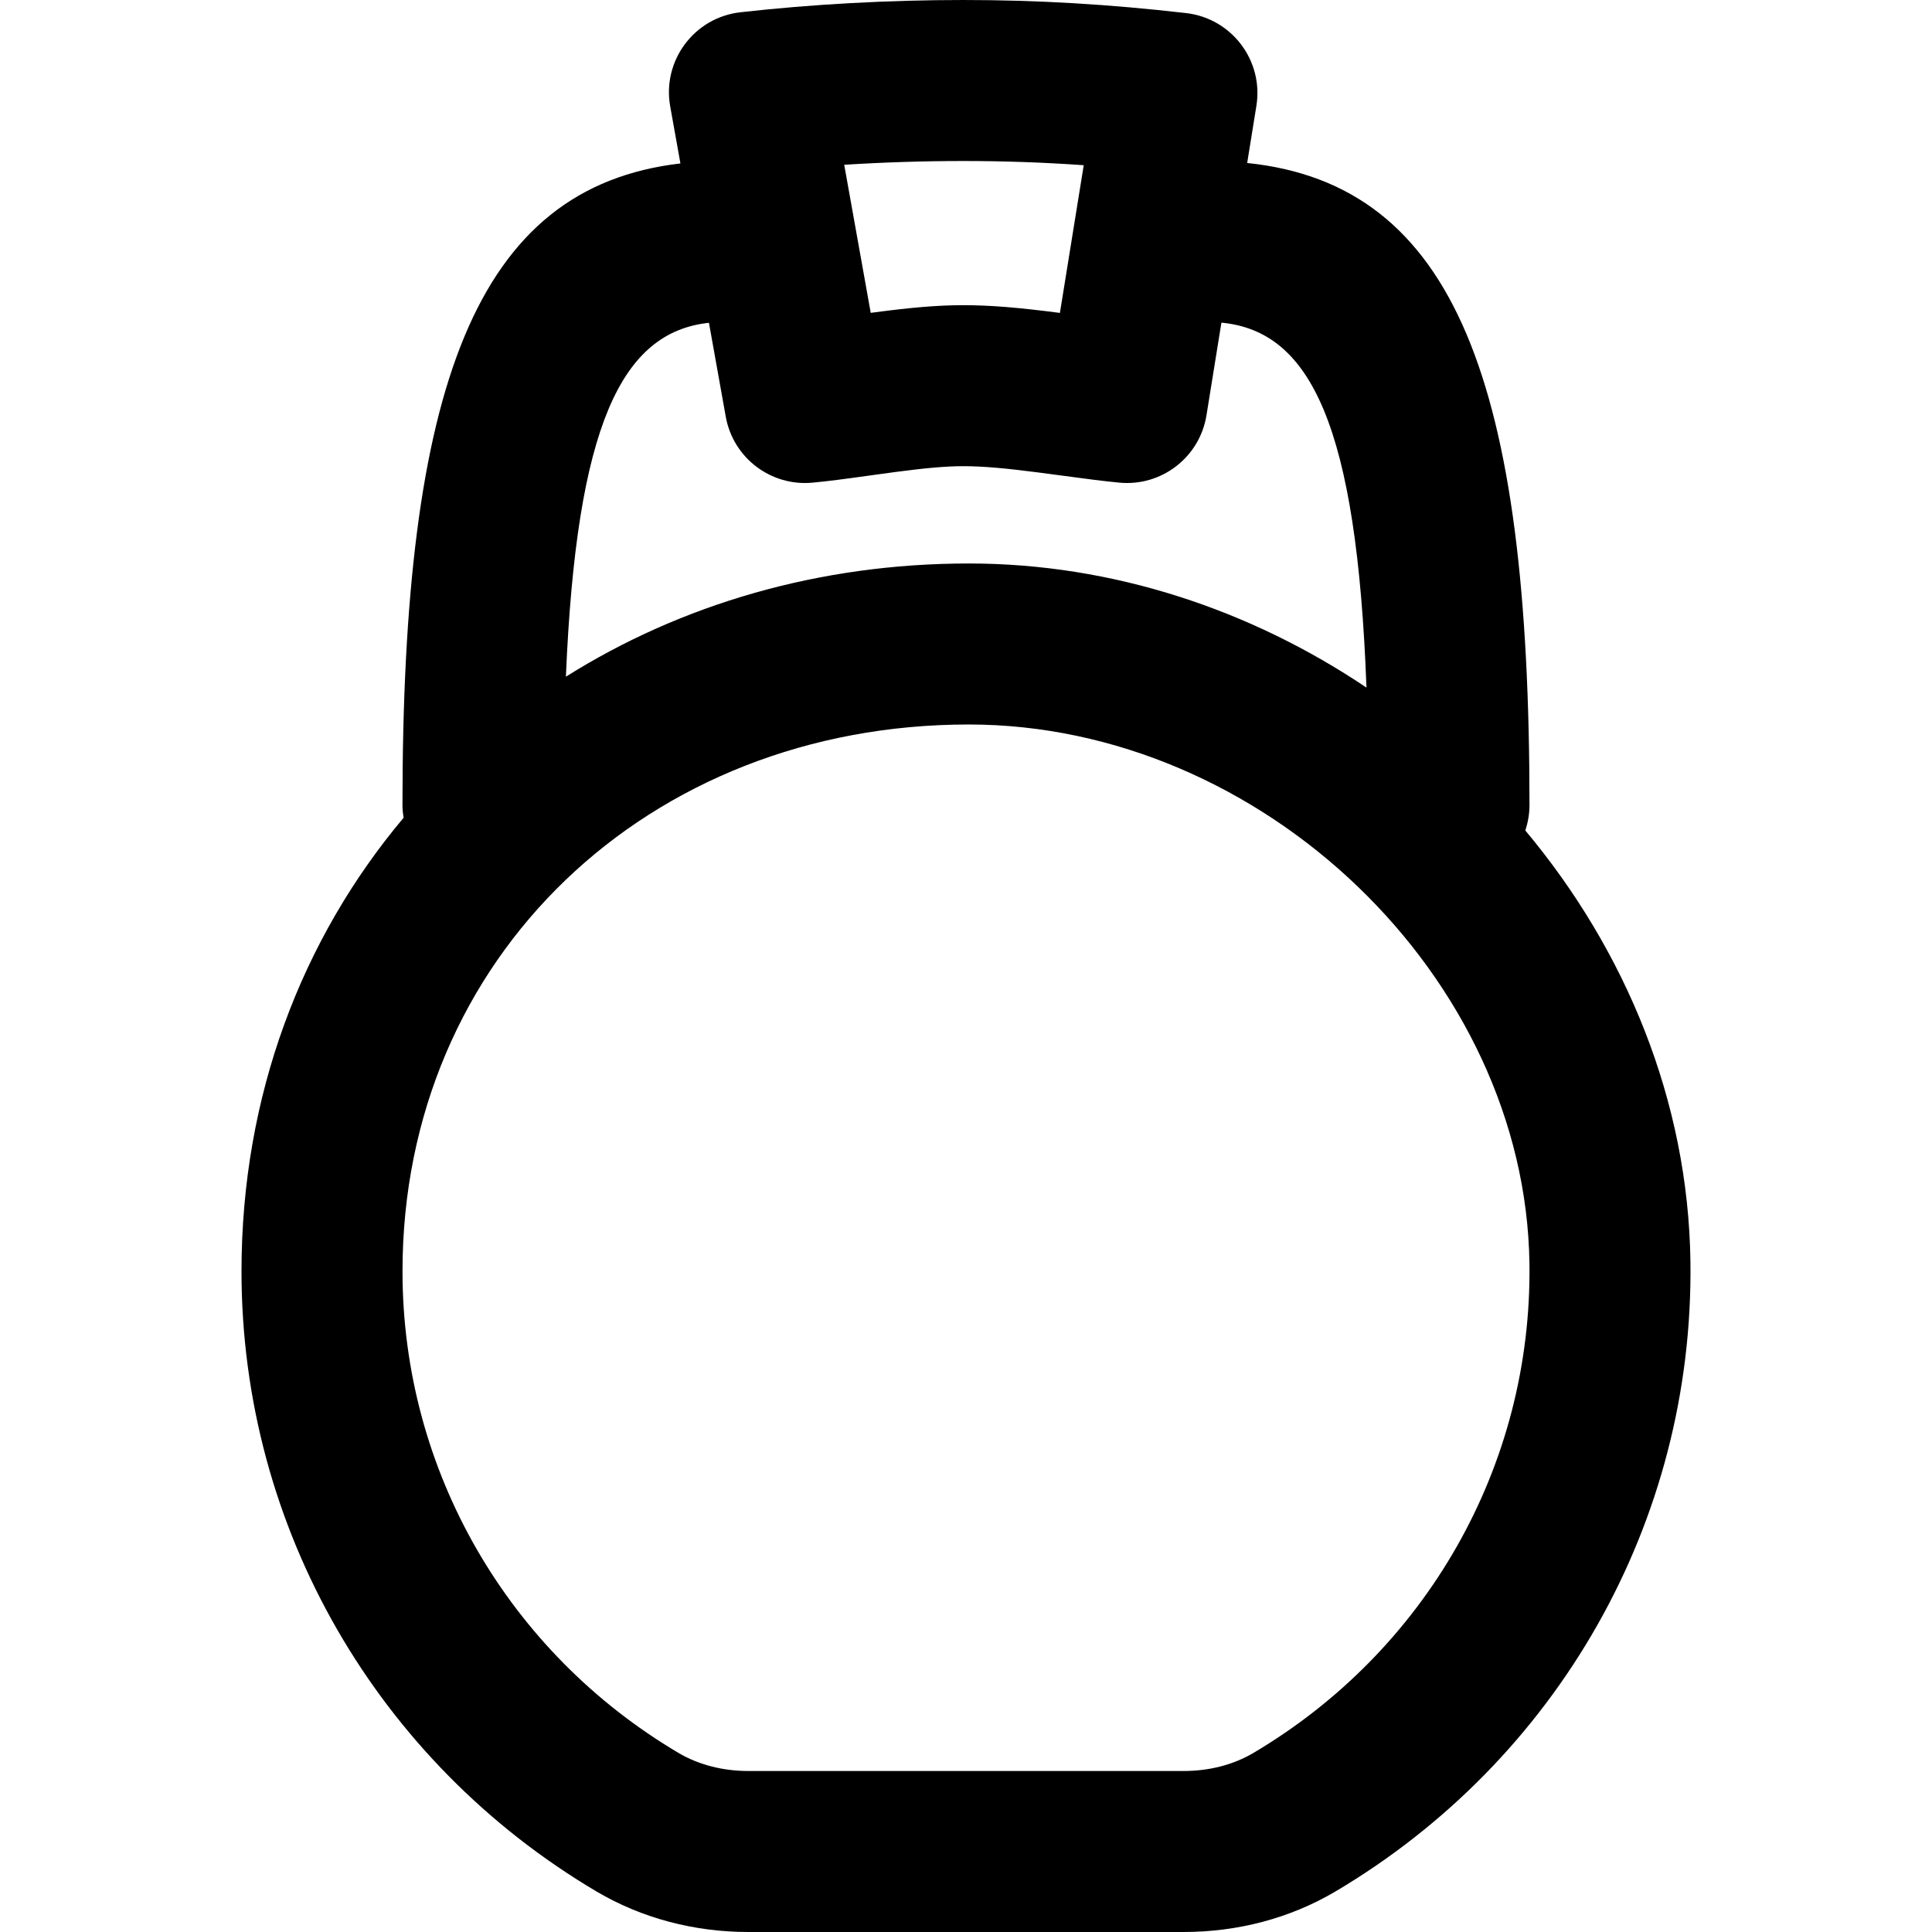 <?xml version="1.0" encoding="iso-8859-1"?>
<!-- Uploaded to: SVG Repo, www.svgrepo.com, Generator: SVG Repo Mixer Tools -->
<svg fill="#000000" height="800px" width="800px" version="1.1" id="Layer_1" xmlns="http://www.w3.org/2000/svg" xmlns:xlink="http://www.w3.org/1999/xlink" 
	 viewBox="0 0 511.994 511.994" xml:space="preserve">
<g>
	<g>
		<path d="M404.215,220.08c0.709-2.125,1.109-4.39,1.109-6.753c0-111.523-19.524-164.419-74.813-170.136l2.441-15.133
			c1.937-12.009-6.544-23.204-18.628-24.591C293.911,1.124,274.965,0,255.251,0c-19.662,0-40.175,1.117-59.036,3.25
			c-12.246,1.384-20.775,12.827-18.603,24.958l2.704,15.105c-54.409,6.331-73.658,59.269-73.658,170.014
			c0,1.157,0.117,2.284,0.295,3.39C79.998,248.777,64,290.3,64,336.911c0,68.207,36.229,130.105,94.072,164.342
			c12.059,7.119,25.959,10.74,40.221,10.74h115.392c14.255,0,28.129-3.605,40.157-10.706
			c58.671-34.709,95.069-97.763,94.134-166.969C447.402,291.793,430.842,251.876,404.215,220.08z M255.251,42.667
			c10.751,0,21.243,0.364,31.947,1.115l-6.313,39.142c-10.655-1.383-18.145-2.049-25.634-2.049c-6.809,0-13.827,0.627-23.364,1.884
			c-0.394,0.052-0.765,0.101-1.137,0.151l-7.026-39.244C234.19,43.007,244.857,42.667,255.251,42.667z M187.876,85.541l4.455,24.885
			c1.959,10.941,11.99,18.545,23.053,17.475c4.444-0.43,7.282-0.8,16.517-2.083c2.811-0.39,3.974-0.549,5.561-0.758
			c7.835-1.033,13.268-1.518,17.788-1.518c5.222,0,11.189,0.531,20.182,1.699c2.501,0.329,2.501,0.329,5.051,0.672
			c8.517,1.147,11.647,1.544,16.073,1.983c11.222,1.114,21.372-6.699,23.168-17.832l3.961-24.561
			c23.782,2.271,35.864,27.532,38.44,96.714c-30.692-20.633-67.197-32.89-105.401-32.89c-39.778,0-76.376,10.896-106.756,30.001
			C152.755,112.725,164.702,88.032,187.876,85.541z M332.135,464.555c-5.277,3.115-11.651,4.772-18.45,4.772H198.293
			c-6.798,0-13.198-1.667-18.509-4.803c-45.002-26.637-73.117-74.673-73.117-127.613c0-83.166,65.069-144.917,150.059-144.917
			c77.781,0,147.561,66.879,148.589,142.902C406.04,388.616,377.796,437.543,332.135,464.555z"/>
	</g>
</g>
</svg>
